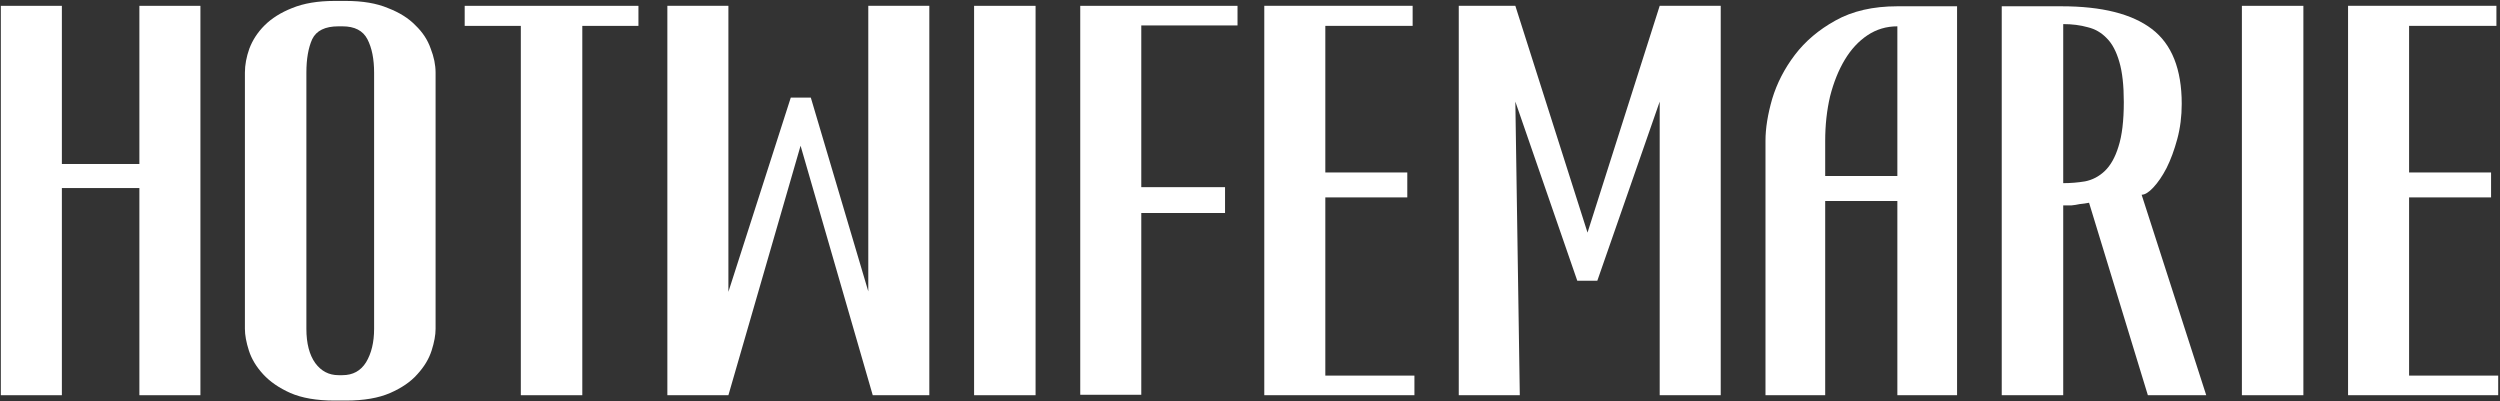 <svg width="816" height="131" viewBox="0 0 816 131" fill="none" xmlns="http://www.w3.org/2000/svg">
<rect x="0" y="0" width="816" height="131" fill="#333333" stroke="none"/>
<path d="M45.495 1.904H65.417V128.998H45.495V61.38H20.193V128.998H0.271V1.904H20.193V53.527H45.495V1.904ZM45.495 1.904H65.417V128.998H45.495V61.38H20.193V128.998H0.271V1.904H20.193V53.527H45.495V1.904Z" fill="white"/>
<path d="M142.175 107.331C142.175 109.367 141.739 111.742 140.867 114.457C139.994 117.171 138.443 119.74 136.213 122.164C134.081 124.587 131.124 126.623 127.343 128.271C123.562 129.919 118.763 130.743 112.947 130.743H109.166C103.349 130.743 98.55 129.919 94.77 128.271C91.086 126.623 88.129 124.587 85.899 122.164C83.669 119.74 82.118 117.171 81.246 114.457C80.373 111.742 79.937 109.367 79.937 107.331V23.717C79.937 21.196 80.422 18.579 81.391 15.864C82.458 13.053 84.106 10.532 86.335 8.303C88.662 5.976 91.667 4.086 95.351 2.631C99.132 1.08 103.737 0.305 109.166 0.305H112.947C118.376 0.305 122.932 1.08 126.616 2.631C130.397 4.086 133.402 5.976 135.632 8.303C137.958 10.532 139.606 13.053 140.576 15.864C141.642 18.579 142.175 21.196 142.175 23.717V107.331ZM111.783 122.455C115.176 122.455 117.745 121.049 119.49 118.237C121.235 115.329 122.108 111.694 122.108 107.331V23.717C122.108 19.257 121.381 15.622 119.927 12.81C118.473 9.999 115.758 8.593 111.783 8.593H110.475C106.112 8.593 103.252 9.999 101.895 12.81C100.635 15.622 100.005 19.257 100.005 23.717V107.331C100.005 112.081 100.974 115.814 102.913 118.528C104.852 121.146 107.372 122.455 110.475 122.455H111.783Z" fill="white"/>
<path d="M208.386 1.904V8.448H190.064V128.998H169.997V8.448H151.674V1.904H208.386Z" fill="white"/>
<path d="M264.651 31.86L283.41 95.116V1.904H303.332V128.998H284.864L261.307 47.565L237.749 128.998H217.827V1.904H237.749V95.262L258.108 31.86H264.651Z" fill="white"/>
<path d="M338.01 128.998H317.943V1.904H338.01V128.998Z" fill="white"/>
<path d="M403.925 1.904V8.303H372.515V61.089H399.853V69.523H372.515V128.853H352.593V1.904H403.925Z" fill="white"/>
<path d="M412.663 128.998V1.904H461.086V8.448H432.585V56.29H459.341V64.433H432.585V122.6C432.682 122.6 433.457 122.6 434.911 122.6C436.365 122.6 438.159 122.6 440.292 122.6C442.424 122.6 444.703 122.6 447.126 122.6C449.55 122.6 451.828 122.6 453.961 122.6C456.094 122.6 457.887 122.6 459.341 122.6C460.795 122.6 461.571 122.6 461.668 122.6V128.998H412.663Z" fill="white"/>
<path d="M521.365 91.626H514.821L494.608 33.169L496.062 128.998H476.14V1.904H494.608L518.166 75.921L541.723 1.904H561.645V128.998H541.723V33.169L521.365 91.626Z" fill="white"/>
<path d="M638.785 2.05V128.998H619.299V65.597H595.742V128.998H576.256V45.965C576.256 41.894 576.983 37.337 578.437 32.296C579.988 27.158 582.461 22.36 585.854 17.9C589.247 13.441 593.658 9.708 599.086 6.703C604.612 3.601 611.35 2.05 619.299 2.05H638.785ZM595.742 57.453H619.299V8.593C615.712 8.593 612.465 9.563 609.556 11.502C606.648 13.441 604.176 16.107 602.14 19.5C600.104 22.893 598.505 26.867 597.341 31.424C596.275 35.98 595.742 40.827 595.742 45.965V57.453Z" fill="white"/>
<path d="M673.434 128.998H653.367V2.05H672.852C686.037 2.05 695.877 4.522 702.372 9.466C708.867 14.41 712.115 22.553 712.115 33.896C712.115 37.968 711.63 41.797 710.661 45.384C709.691 48.971 708.528 52.121 707.171 54.836C705.813 57.453 704.359 59.586 702.808 61.234C701.354 62.785 700.094 63.561 699.027 63.561L720.113 128.998H701.063L681.868 66.178C680.899 66.372 679.881 66.518 678.814 66.615C677.942 66.808 677.021 66.954 676.052 67.051C675.082 67.051 674.21 67.051 673.434 67.051V128.998ZM693.211 33.314C693.211 27.885 692.726 23.523 691.757 20.227C690.787 16.834 689.43 14.265 687.685 12.52C685.94 10.678 683.856 9.466 681.432 8.884C679.008 8.206 676.342 7.866 673.434 7.866V59.78C675.858 59.78 678.233 59.586 680.559 59.198C682.983 58.714 685.116 57.599 686.958 55.854C688.897 54.012 690.399 51.346 691.466 47.856C692.629 44.269 693.211 39.422 693.211 33.314Z" fill="white"/>
<path d="M751.823 128.998H731.755V1.904H751.823V128.998Z" fill="white"/>
<path d="M766.405 128.998V1.904H814.829V8.448H786.327V56.29H813.084V64.433H786.327V122.6C786.424 122.6 787.2 122.6 788.654 122.6C790.108 122.6 791.902 122.6 794.034 122.6C796.167 122.6 798.445 122.6 800.869 122.6C803.292 122.6 805.571 122.6 807.703 122.6C809.836 122.6 811.63 122.6 813.084 122.6C814.538 122.6 815.314 122.6 815.411 122.6V128.998H766.405Z" fill="white"/>
</svg>
